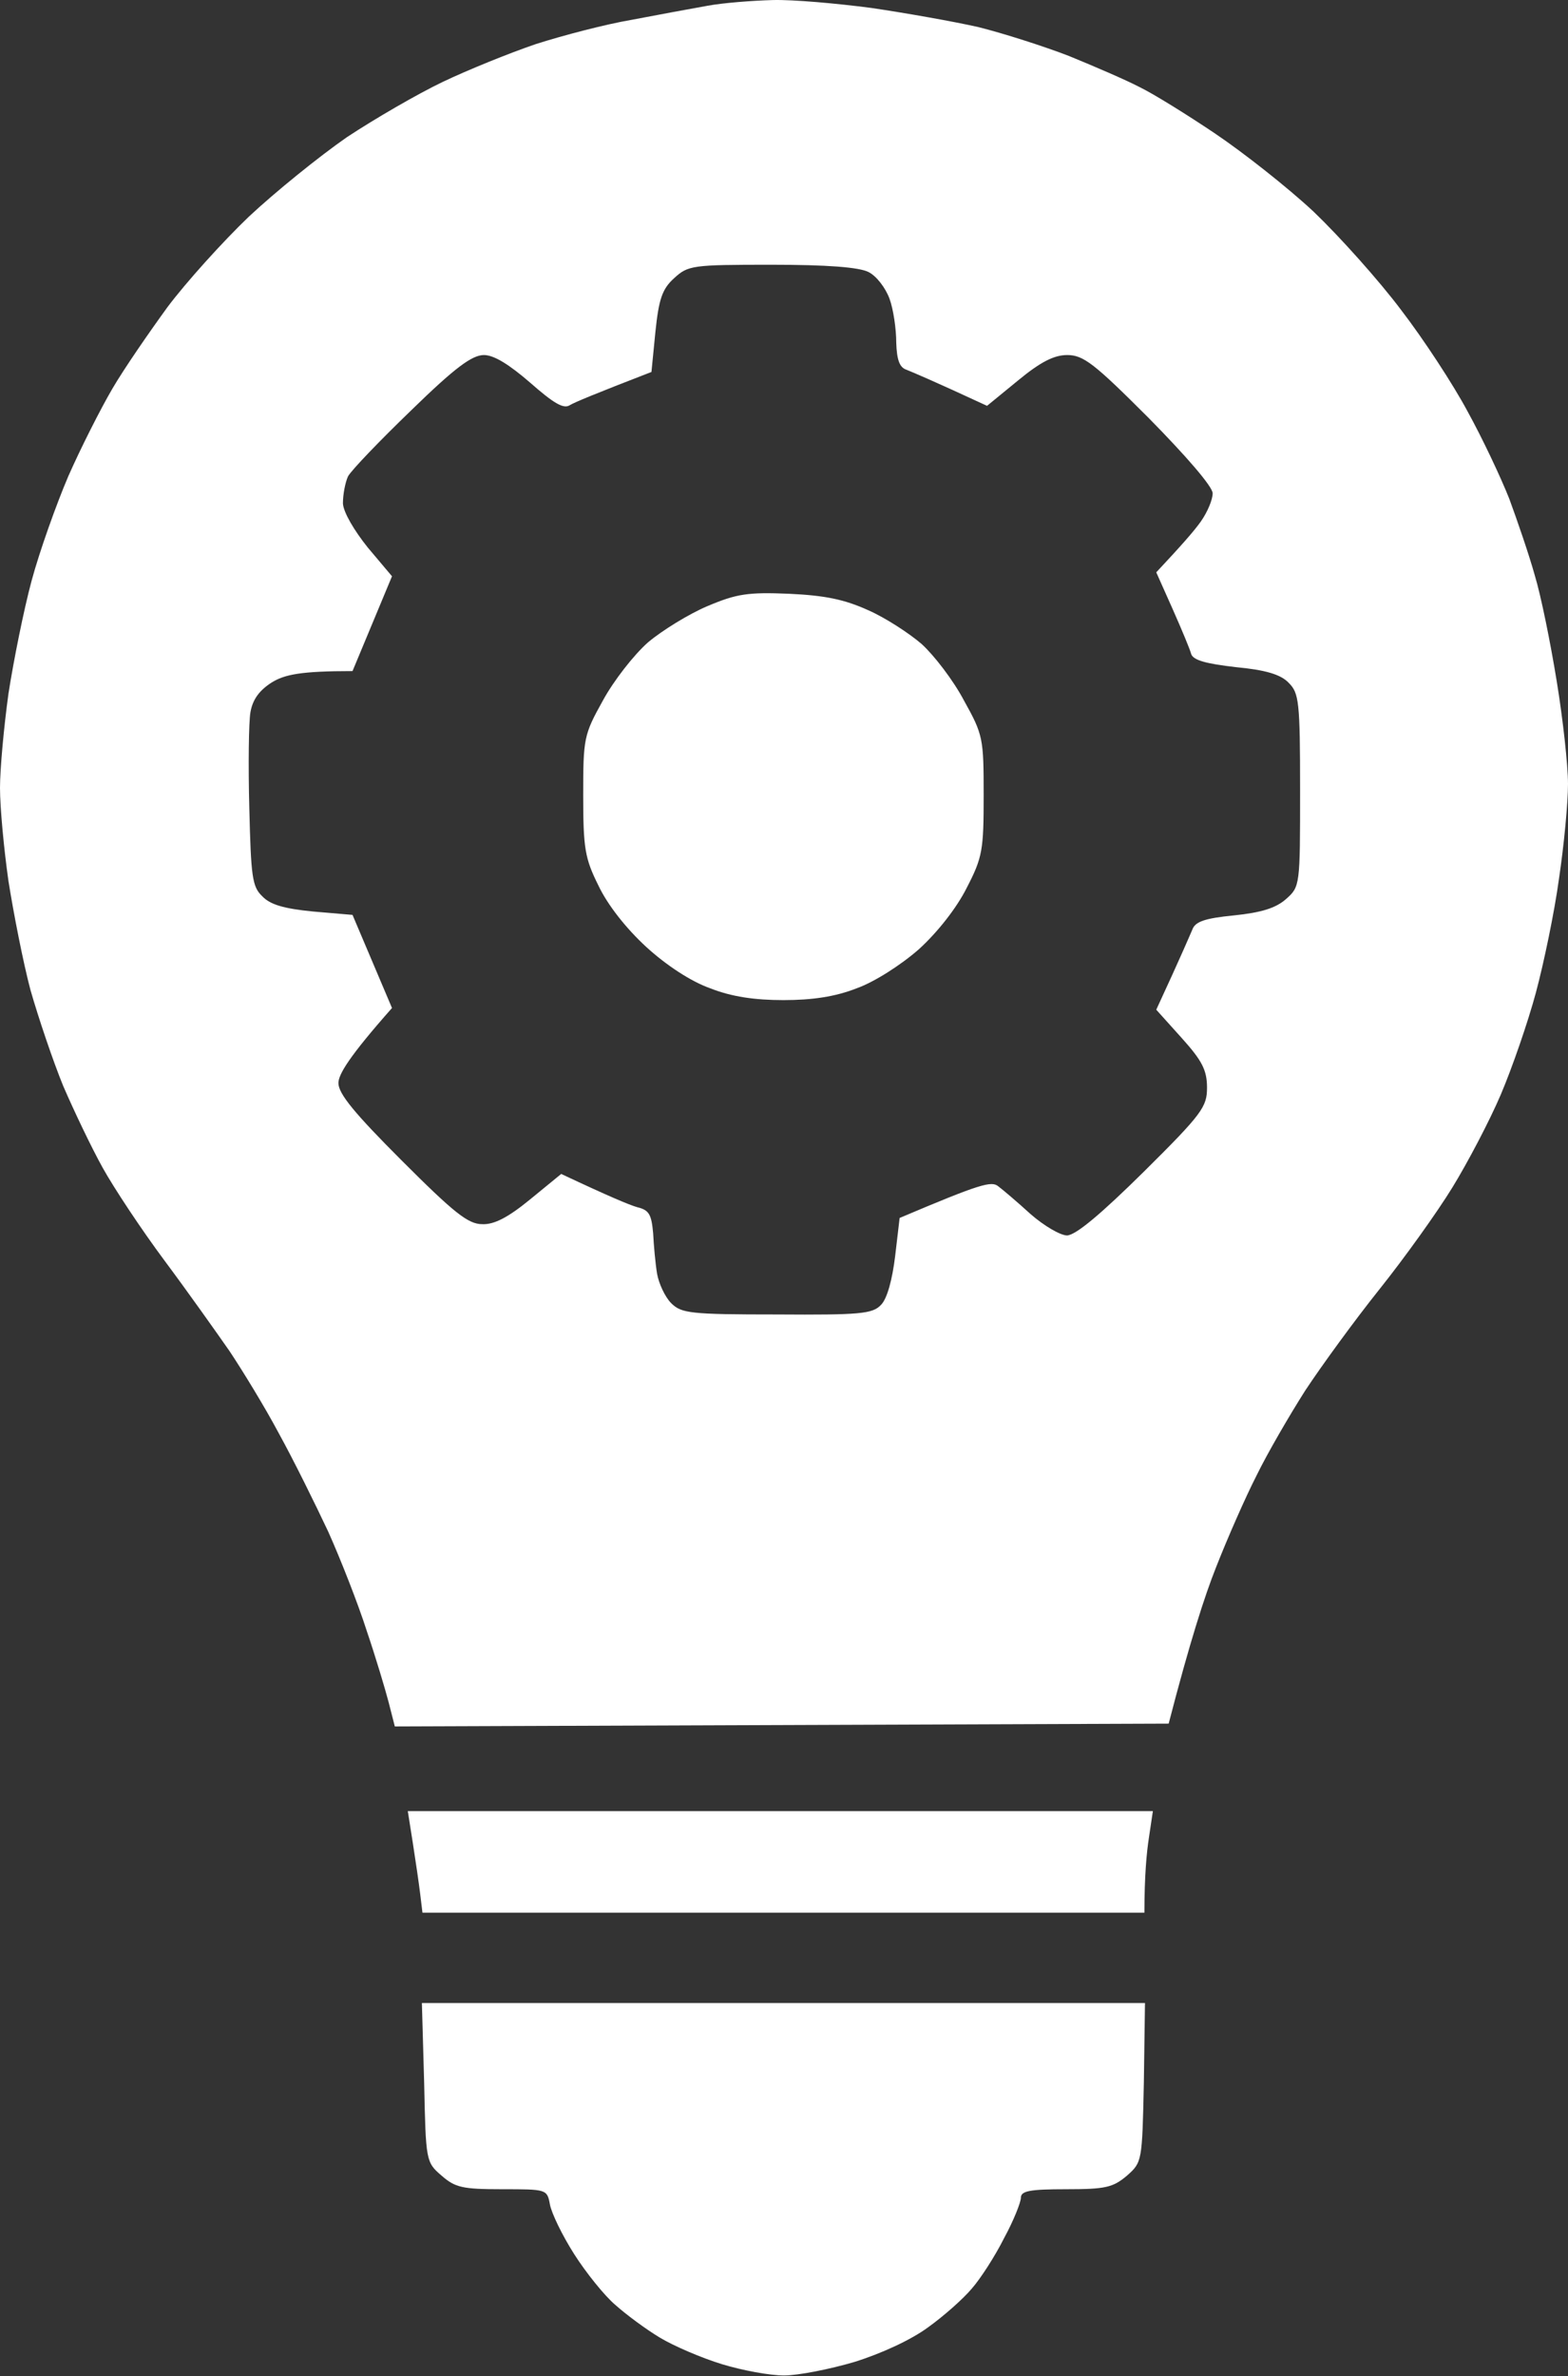 <?xml version="1.0" encoding="UTF-8"?> <svg xmlns="http://www.w3.org/2000/svg" width="278" height="421" viewBox="0 0 278 421" fill="none"><rect x="0" y="0" width="278" height="421" fill="#333333" stroke="none"/><path fill-rule="evenodd" clip-rule="evenodd" d="M137 0.01C140.6 -0.09 148.4 0.61 154.5 1.41C160.6 2.31 169.1 3.81 173.5 4.81C177.9 5.91 185.1 8.21 189.5 9.91C193.9 11.71 199.5 14.11 202 15.41C204.5 16.61 210.6 20.41 215.5 23.71C220.4 27.01 228.3 33.21 232.9 37.51C237.5 41.91 244.5 49.71 248.4 54.91C252.4 60.11 257.7 68.21 260.2 72.91C262.8 77.61 266.1 84.61 267.6 88.41C269 92.21 271.1 98.31 272.1 101.91C273.2 105.51 274.9 113.91 276 120.71C277.1 127.41 278 135.61 278 138.91C278 142.21 277.3 149.71 276.4 155.71C275.6 161.61 273.7 170.71 272.3 175.91C270.9 181.11 268.1 189.21 266.1 193.91C264.1 198.61 260.2 206.01 257.5 210.41C254.8 214.81 249 222.91 244.6 228.41C240.2 233.91 234.3 242.01 231.4 246.41C228.6 250.81 224.7 257.51 222.8 261.41C220.8 265.31 217.6 272.61 215.6 277.71C213.6 282.71 210.9 291.11 207.2 305.41L70 305.91L68.9 301.61C68.3 299.31 66.6 293.61 65 288.91C63.5 284.21 60.4 276.31 58.2 271.41C55.9 266.51 52 258.61 49.4 253.91C46.9 249.21 42.9 242.71 40.7 239.41C38.4 236.11 33.3 228.91 29.2 223.41C25.1 217.91 20.2 210.51 18.2 206.91C16.2 203.31 13.1 196.81 11.2 192.41C9.4 188.01 6.8 180.31 5.4 175.41C4.1 170.51 2.4 161.81 1.5 156.11C0.7 150.51 0 143.11 0 139.61C0 136.21 0.7 128.71 1.5 122.91C2.4 117.11 4.2 108.11 5.6 102.91C7 97.71 10 89.31 12.1 84.41C14.3 79.41 17.8 72.51 19.9 68.91C22 65.31 26.5 58.81 29.7 54.41C33 50.01 39.5 42.81 44.1 38.41C48.8 34.01 56.6 27.71 61.5 24.31C66.5 21.01 74.1 16.61 78.5 14.51C82.9 12.41 90.3 9.41 95 7.81C99.7 6.31 107.3 4.31 112 3.51C116.7 2.61 122.7 1.51 125.5 1.01C128.2 0.51 133.4 0.11 137 0.01V0.01ZM116.2 58.81L115.5 65.91C105.4 69.81 101.8 71.31 101 71.81C99.9 72.51 98.1 71.41 94 67.81C90.3 64.61 87.6 62.91 85.8 62.91C83.7 62.91 80.7 65.11 72.9 72.71C67.4 78.01 62.3 83.31 61.7 84.41C61.2 85.51 60.8 87.61 60.8 89.21C60.9 90.81 62.8 94.01 65.2 97.01L69.5 102.11L62.5 118.91C53.3 118.91 50.5 119.51 48.2 120.91C46 122.31 44.8 123.91 44.4 126.21C44.1 127.91 44 135.61 44.2 143.11C44.5 155.31 44.7 157.11 46.5 158.81C47.9 160.31 50.4 161.01 55.5 161.51L62.5 162.11L69.5 178.61C61.8 187.31 60 190.41 60 191.91C60 193.81 62.9 197.31 71.2 205.61C80.5 214.91 83 216.91 85.5 216.91C87.6 217.01 90.1 215.71 94 212.51L99.5 208.01C108 212.01 111.6 213.51 113 213.91C115.1 214.41 115.5 215.21 115.8 218.51C115.9 220.61 116.2 223.91 116.5 225.71C116.8 227.41 117.9 229.81 119 230.91C120.8 232.71 122.4 232.91 137.7 232.91C152.5 233.01 154.7 232.81 156.2 231.21C157.3 230.11 158.2 226.71 158.7 222.61L159.5 215.81C173.9 209.71 175.8 209.21 177 210.21C177.8 210.81 180.4 213.01 182.7 215.11C185.1 217.21 188 218.91 189.2 218.91C190.8 218.81 195.2 215.11 202.8 207.61C213.2 197.31 214 196.11 214 192.71C214 189.61 213.1 187.91 209.5 183.91L205 178.91C209.5 169.21 211 165.61 211.4 164.71C211.9 163.31 213.6 162.71 218.7 162.21C223.6 161.71 226.2 160.91 228 159.31C230.5 157.11 230.5 156.91 230.5 140.01C230.5 124.31 230.3 122.81 228.5 121.01C227.1 119.51 224.4 118.71 219.1 118.21C213.9 117.61 211.6 117.01 211.2 115.91C211 115.11 209.5 111.51 207.9 107.91L205 101.41C209.4 96.71 211.7 94.11 212.9 92.41C214.1 90.71 215 88.51 215 87.41C215 86.21 210.2 80.71 203.7 74.11C194 64.41 192.1 62.91 189.2 62.91C186.9 62.91 184.5 64.11 180.5 67.41L175 71.91C165.3 67.41 161.7 65.91 160.7 65.51C159.5 65.11 159 63.81 158.9 60.71C158.9 58.31 158.4 54.81 157.7 52.91C157 51.01 155.4 48.91 154 48.21C152.333 47.343 146.6 46.91 136.8 46.91C122.7 46.91 122 47.01 119.5 49.31C117.4 51.21 116.8 53.01 116.2 58.81V58.81ZM74.8 354.91H203L202.8 369.01C202.5 383.01 202.5 383.11 199.8 385.51C197.3 387.61 196 387.91 189 387.91C182.6 387.91 181 388.21 181 389.41C181 390.21 179.7 393.51 178 396.61C176.4 399.81 173.8 403.81 172.3 405.51C170.8 407.31 167.3 410.41 164.5 412.41C161.5 414.61 156.3 417.01 151.5 418.51C147.1 419.81 141.5 420.91 139 420.91C136.5 420.91 131.6 420.01 128 418.91C124.4 417.81 119.5 415.71 117 414.21C114.5 412.71 111 410.11 109.1 408.41C107.2 406.81 103.9 402.71 101.8 399.41C99.7 396.11 97.8 392.21 97.5 390.61C97 387.91 96.9 387.91 89 387.91C82 387.91 80.7 387.61 78.3 385.51C75.5 383.11 75.5 382.91 75.2 369.01L74.8 354.91ZM72.3 320.91H204.4L203.7 325.61C203.3 328.21 202.9 332.31 202.9 338.91H74.9L74.5 335.61C74.3 333.91 73.7 329.81 73.2 326.61L72.3 320.91ZM139.9 105.21C146.3 105.51 149.7 106.21 153.9 108.11C156.9 109.41 161.2 112.21 163.4 114.11C165.6 116.11 169 120.51 170.9 124.11C174.3 130.21 174.4 130.81 174.4 140.91C174.4 150.61 174.2 151.91 171.4 157.31C169.6 160.91 166.2 165.21 162.9 168.21C159.7 171.01 155 174.01 151.9 175.11C148.1 176.61 144 177.21 138.9 177.21C133.8 177.21 129.7 176.61 125.9 175.11C122.5 173.91 118.1 171.01 114.6 167.81C111 164.51 107.7 160.31 106.1 156.91C103.7 152.11 103.4 150.31 103.4 140.91C103.4 130.81 103.5 130.21 106.9 124.11C108.8 120.61 112.4 116.01 114.9 113.81C117.4 111.71 122.1 108.81 125.4 107.41C130.6 105.21 132.6 104.91 139.9 105.21Z" fill="white"></path></svg> 